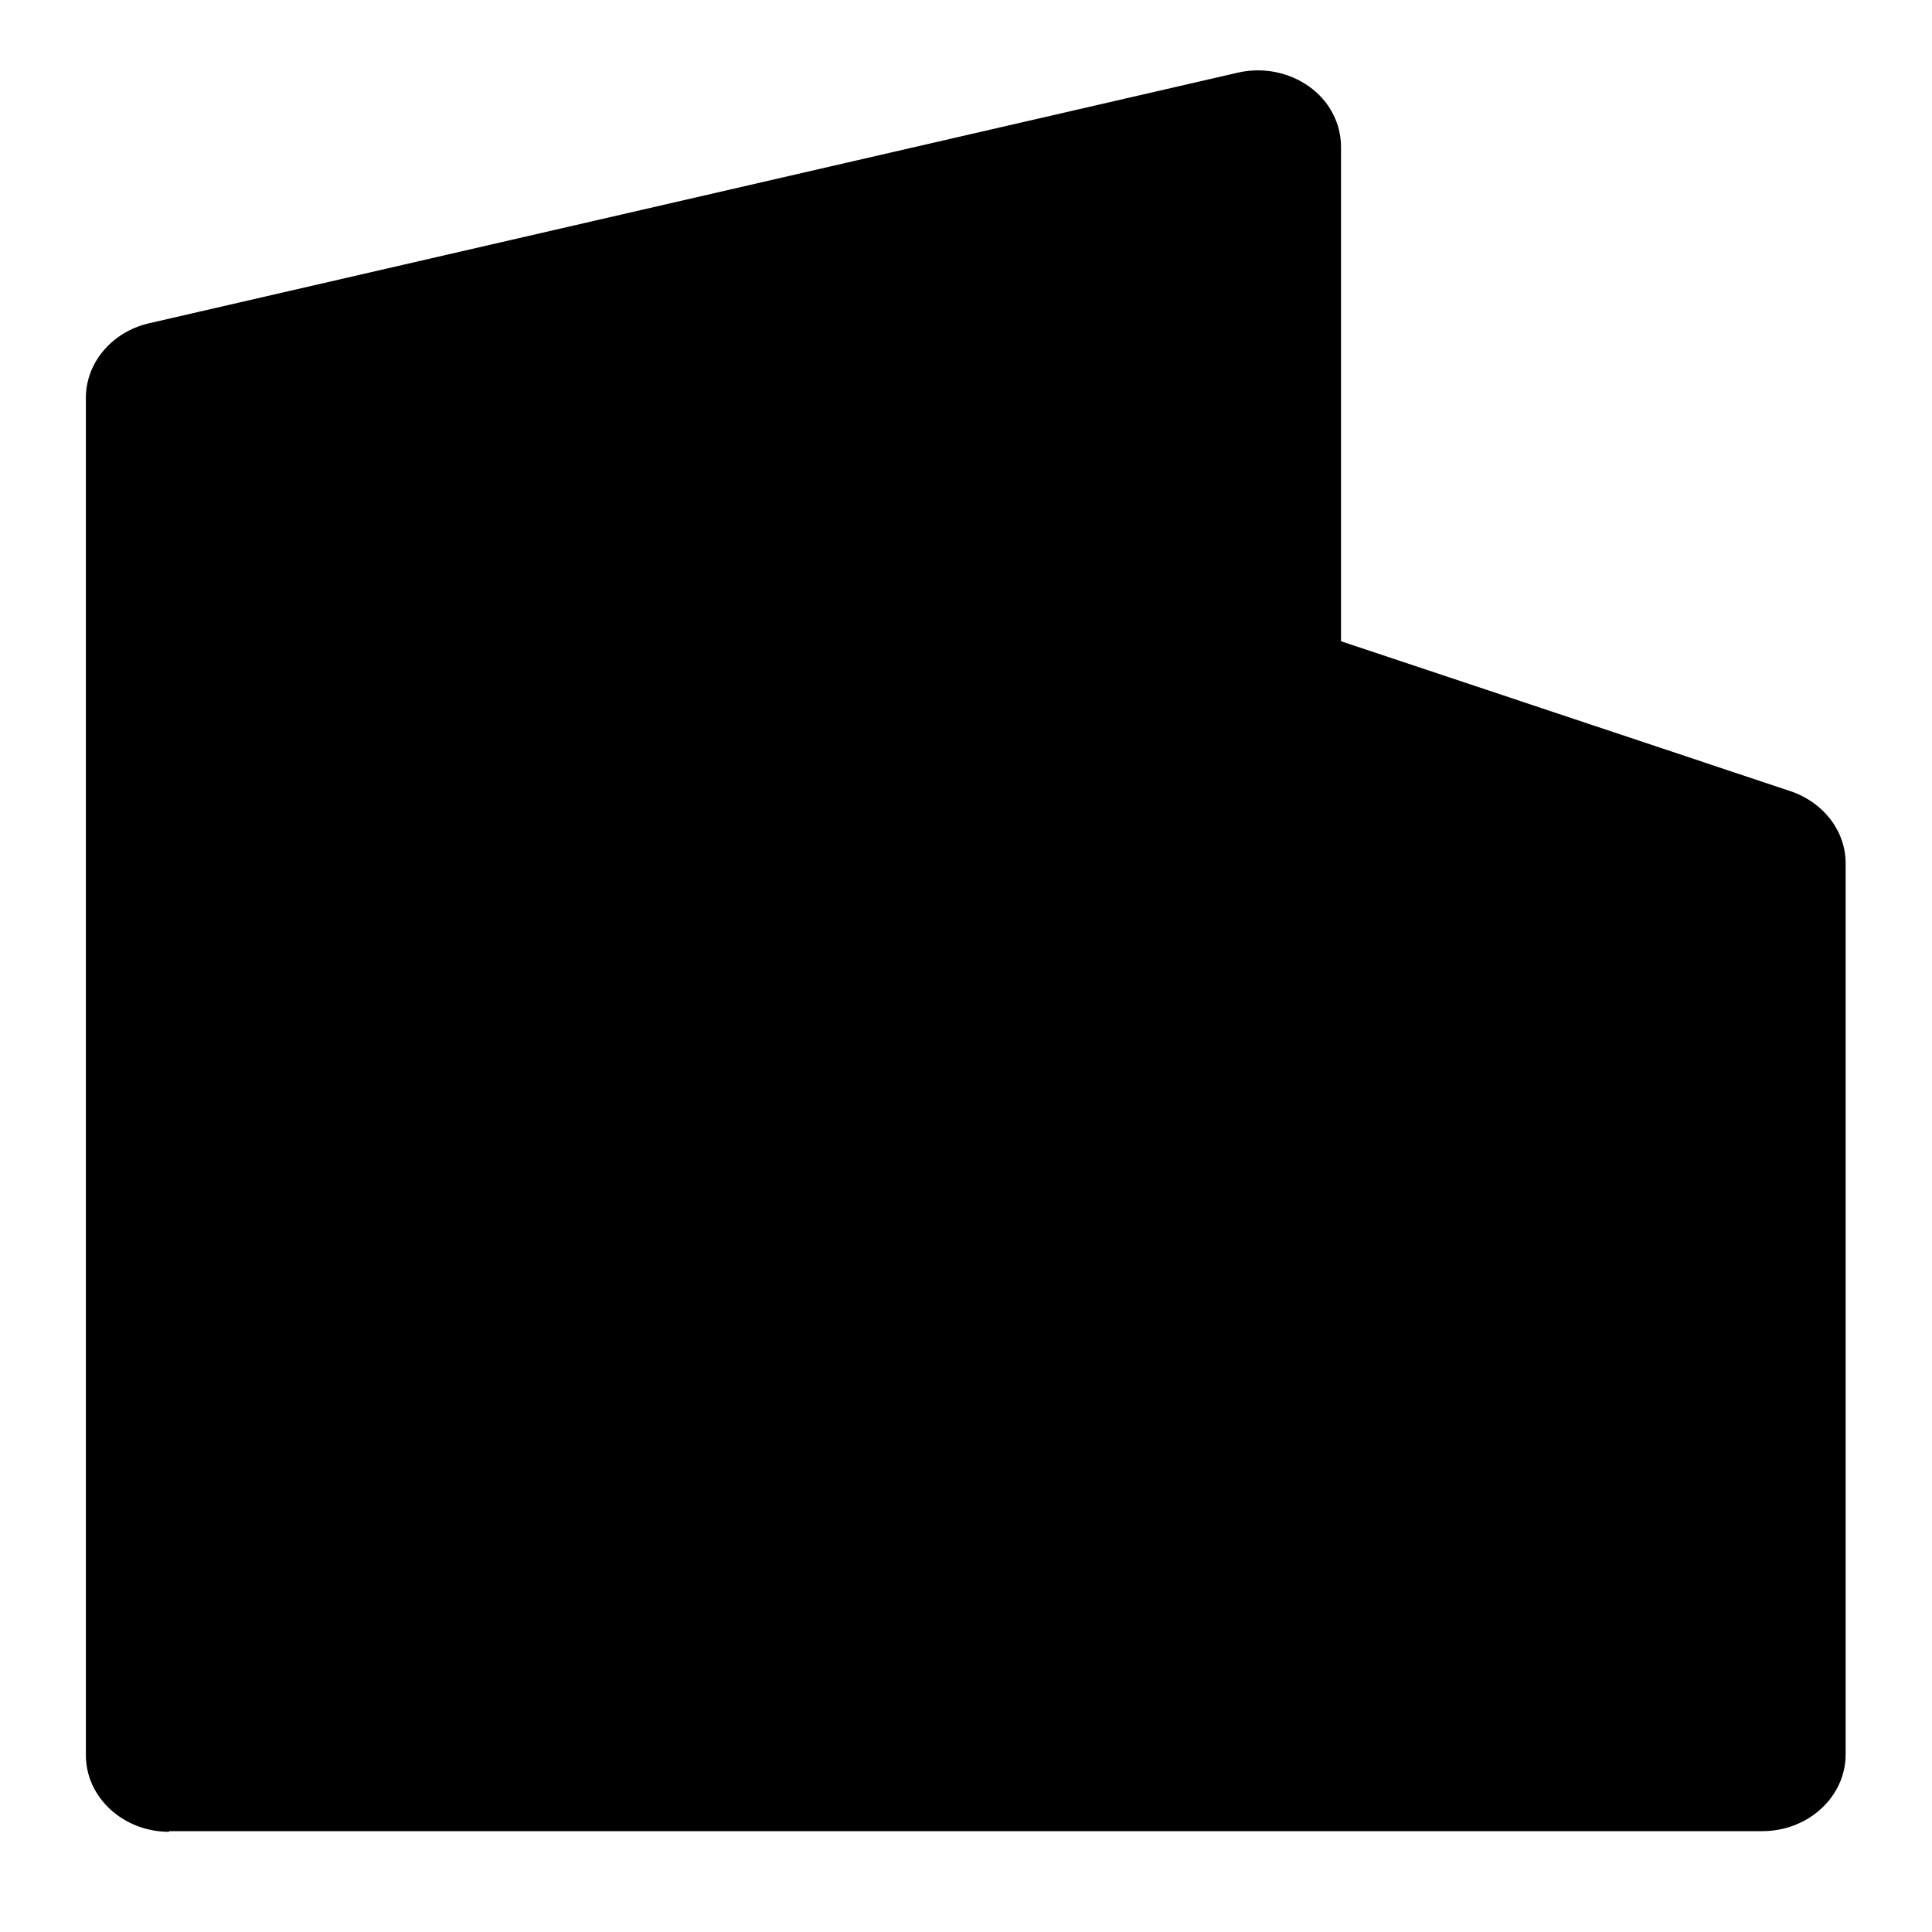 <svg width="20" height="20" viewBox="0 0 20 20" fill="none" xmlns="http://www.w3.org/2000/svg">
<path d="M1.751 18.956H18.244C18.719 18.956 19.106 18.6 19.106 18.162V8.937C19.106 8.604 18.878 8.306 18.537 8.191L13.882 6.638V1.52C13.882 1.276 13.761 1.044 13.551 0.895C13.341 0.746 13.069 0.692 12.81 0.753L1.541 3.347C1.159 3.436 0.889 3.754 0.889 4.118V18.17C0.889 18.607 1.276 18.963 1.751 18.963L1.751 18.956Z" fill="black"/>
</svg>
